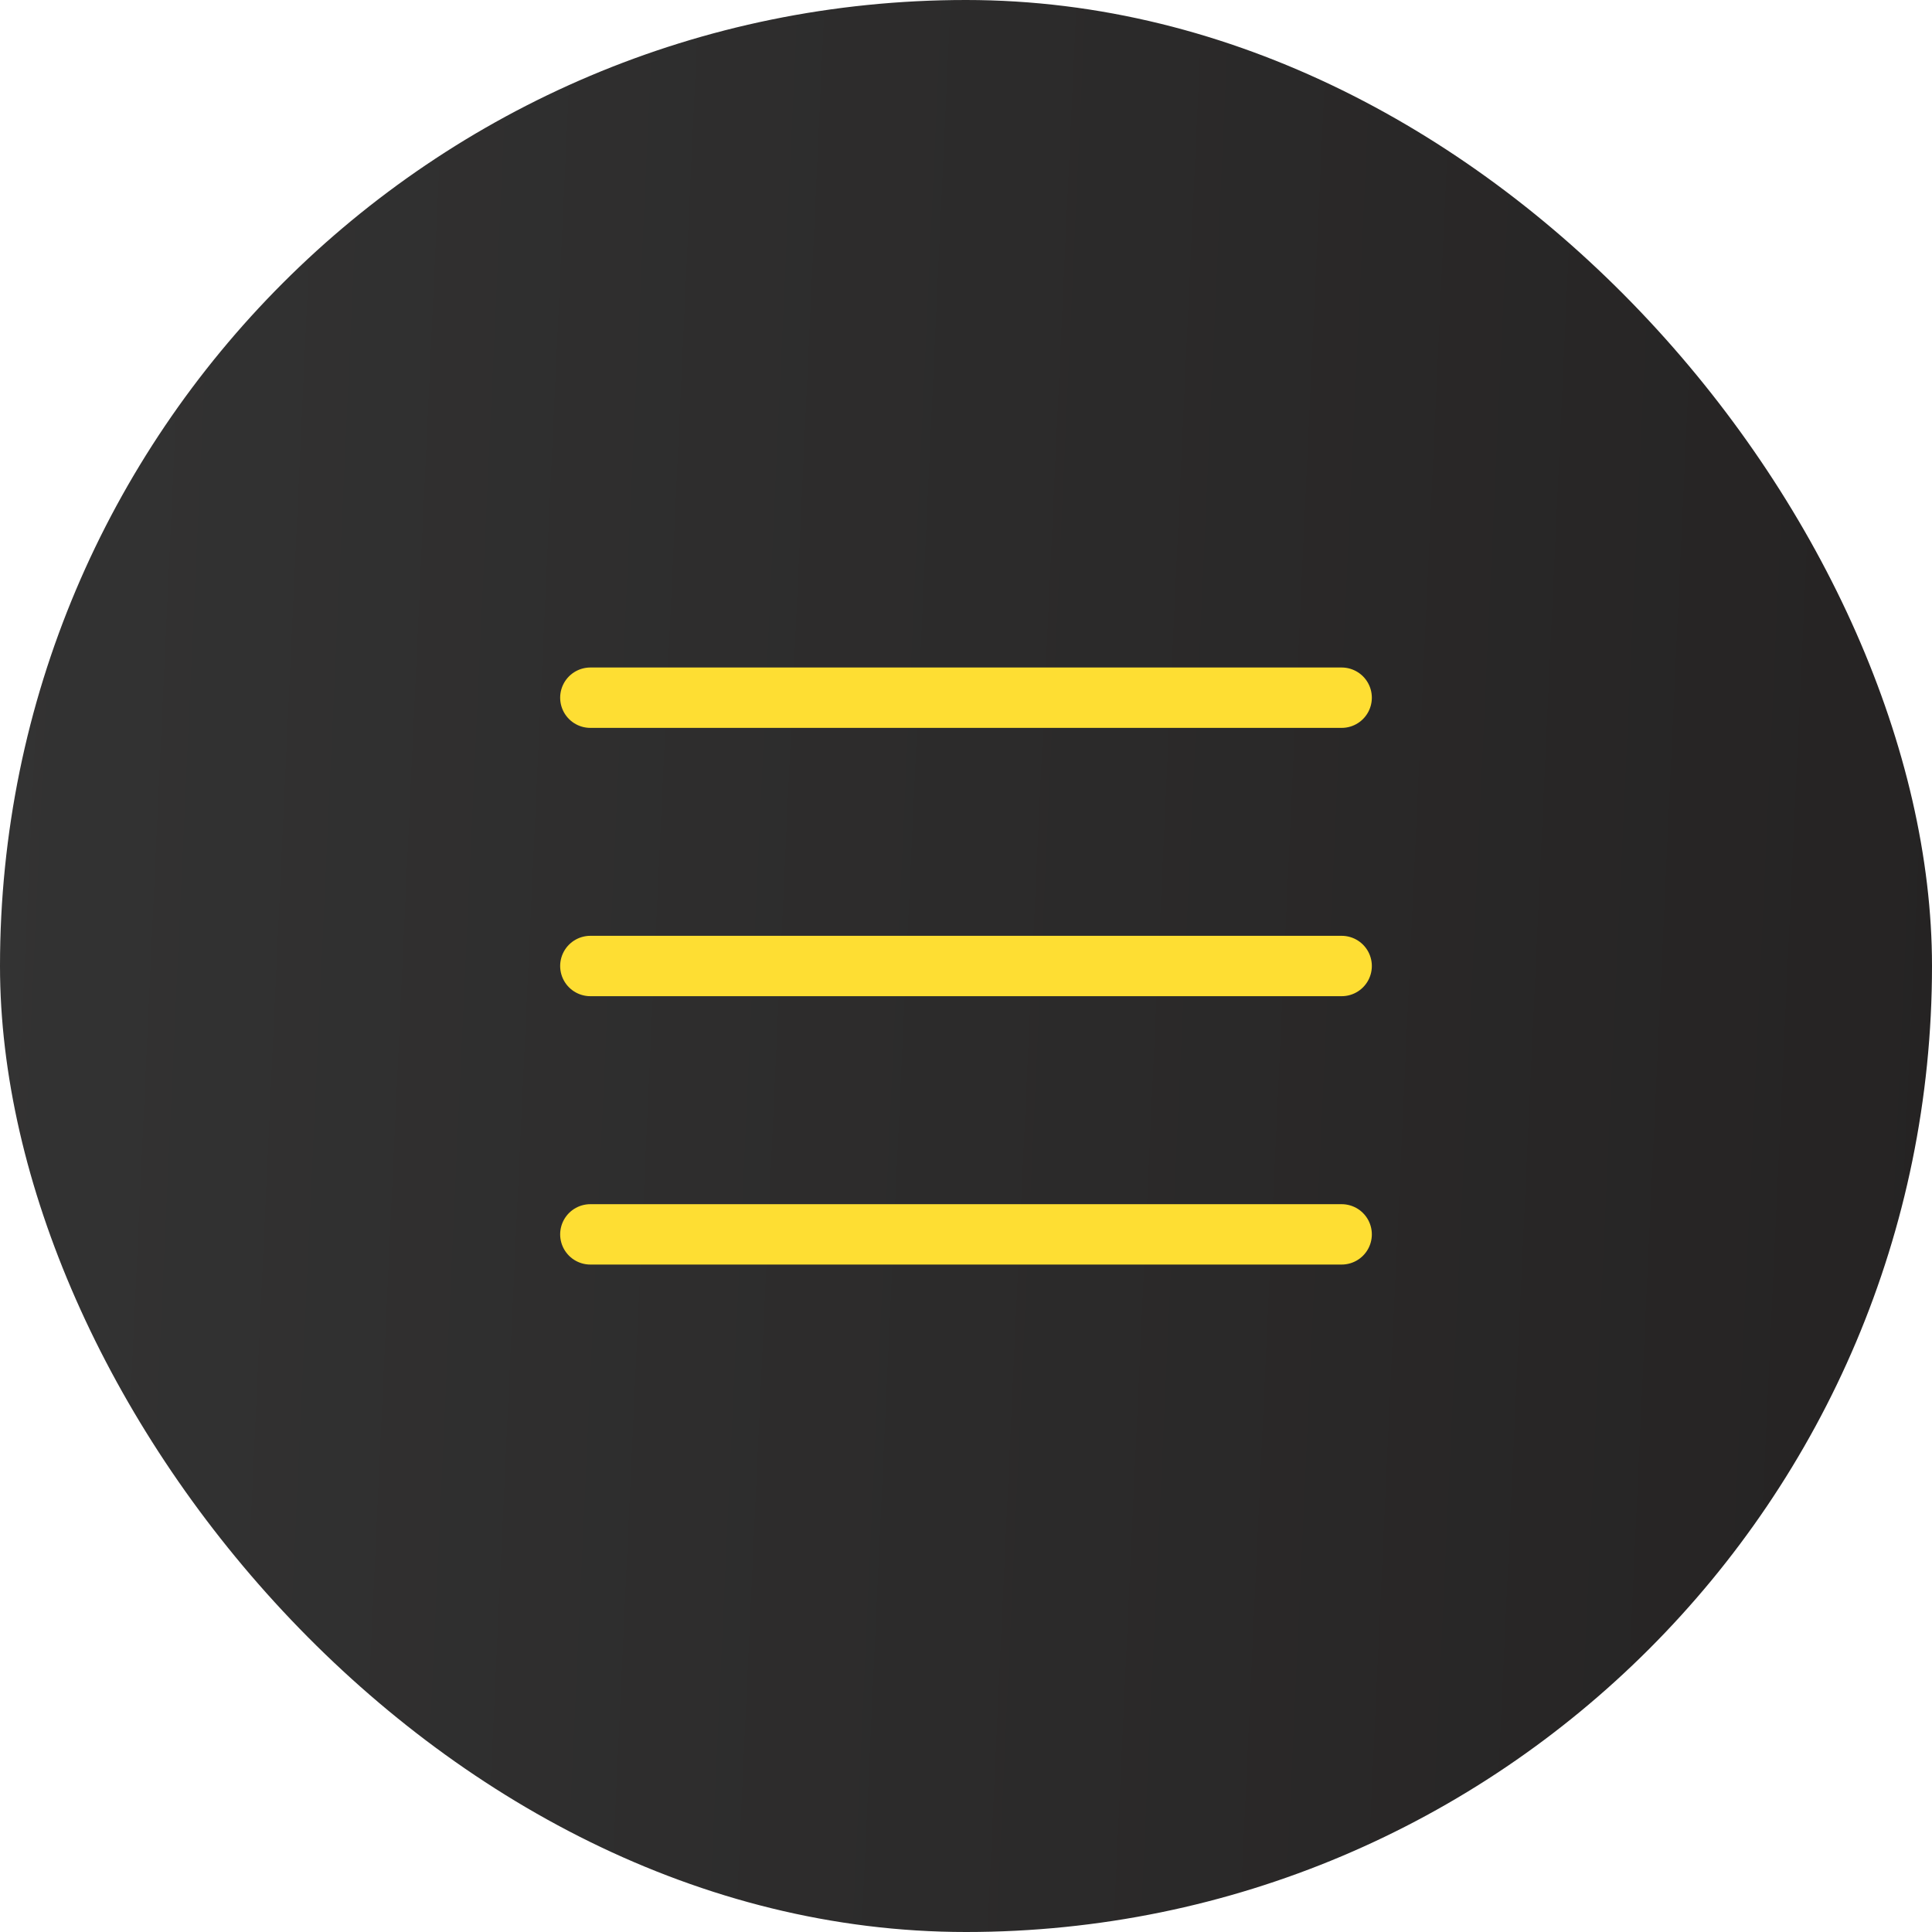 <svg width="32" height="32" viewBox="0 0 32 32" fill="none" xmlns="http://www.w3.org/2000/svg">
<rect width="32" height="32" rx="16" fill="url(#paint0_linear_2001_684)"/>
<path d="M9.778 11.556H22.222M9.778 16H22.222M9.778 20.445H22.222" stroke="#FEDE33" stroke-miterlimit="10" stroke-linecap="round"/>
<defs>
<linearGradient id="paint0_linear_2001_684" x1="1.15558e-07" y1="2.148" x2="33.306" y2="3.684" gradientUnits="userSpaceOnUse">
<stop stop-color="#333333"/>
<stop offset="1" stop-color="#252323"/>
</linearGradient>
</defs>
</svg>
